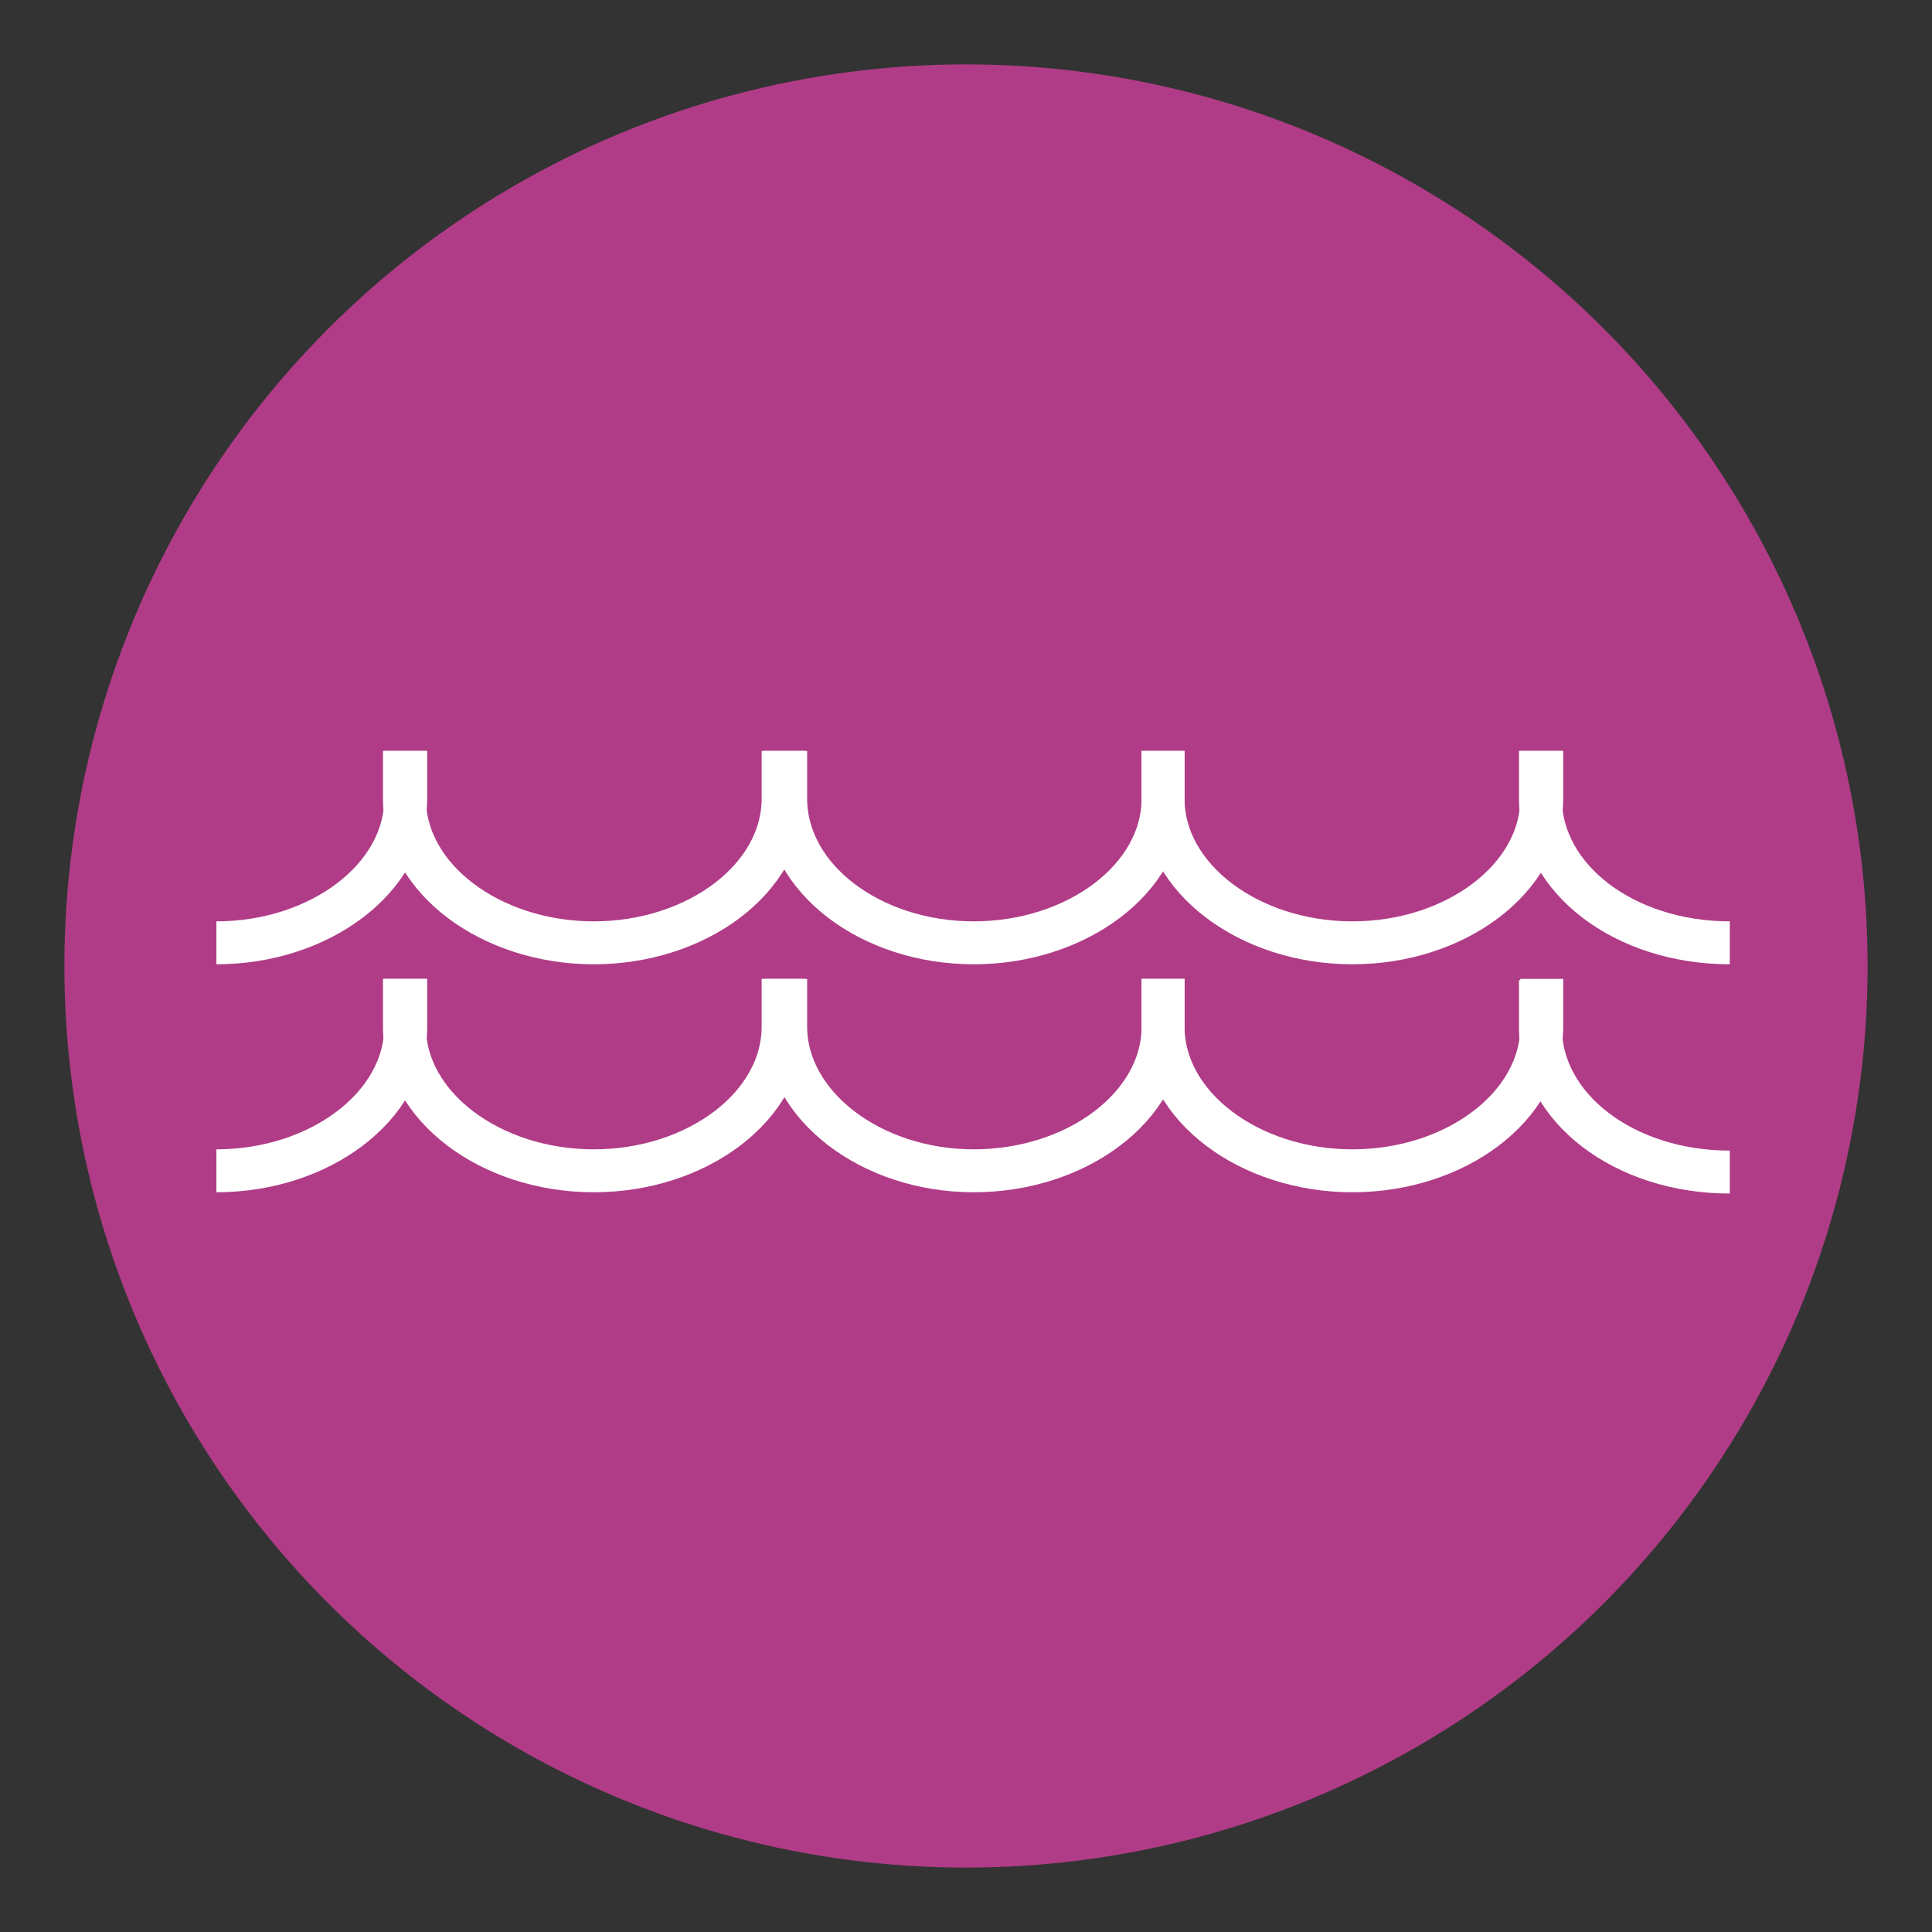 <svg xmlns="http://www.w3.org/2000/svg" xmlns:xlink="http://www.w3.org/1999/xlink" id="Calque_1" x="0px" y="0px" width="150px" height="150px" viewBox="0 0 150 150" style="enable-background:new 0 0 150 150;" xml:space="preserve"><rect x="0" y="0" width="150" height="150" fill="#333333" stroke="none"/><style type="text/css">	.st0{fill-rule:evenodd;clip-rule:evenodd;fill:#B03C87;}	.st1{fill:none;stroke:#FFFFFF;stroke-width:3.333;stroke-miterlimit:10;}</style><g id="Calque_2_00000031928092916128701220000014476539664835544502_">	<circle class="st0" cx="75" cy="75" r="70"/></g><g id="Calque_3">	<path class="st1" d="M60.8,58.3c0,0,0,2.3,0,3.7c0,6.2-6.7,11.2-14.7,11.2s-14.7-5-14.7-11.2c0-1.3,0-3.7,0-3.7"/>	<path class="st1" d="M31.5,58.3c0,0,0,2.3,0,3.7c0,6.2-6.7,11.2-14.7,11.2"/>	<path class="st1" d="M90.3,58.3c0,0,0,2.3,0,3.7c0,6.2-6.7,11.2-14.7,11.2S61,68.2,61,62c0-1.3,0-3.7,0-3.7"/>	<path class="st1" d="M119.7,58.3c0,0,0,2.3,0,3.7c0,6.2-6.7,11.2-14.7,11.2s-14.7-5-14.7-11.2c0-1.3,0-3.7,0-3.7"/>	<path class="st1" d="M134.3,73.2c-8.2,0-14.7-5-14.7-11.2c0-1.3,0-3.7,0-3.7"/>	<path class="st1" d="M60.8,76c0,0,0,2.3,0,3.7c0,6.2-6.7,11.2-14.7,11.2s-14.7-5-14.7-11.2c0-1.3,0-3.7,0-3.7"/>	<path class="st1" d="M31.5,76c0,0,0,2.3,0,3.7c0,6.2-6.7,11.2-14.7,11.2"/>	<path class="st1" d="M90.3,76c0,0,0,2.3,0,3.7c0,6.2-6.7,11.2-14.7,11.2S61,85.8,61,79.7c0-1.3,0-3.7,0-3.7"/>	<path class="st1" d="M119.7,76c0,0,0,2.3,0,3.7c0,6.2-6.7,11.2-14.7,11.2s-14.7-5-14.7-11.2c0-1.3,0-3.7,0-3.7"/>	<path class="st1" d="M134.3,91c-8.2,0-14.7-5-14.7-11.2c0-1.3,0-3.7,0-3.7"/></g></svg>